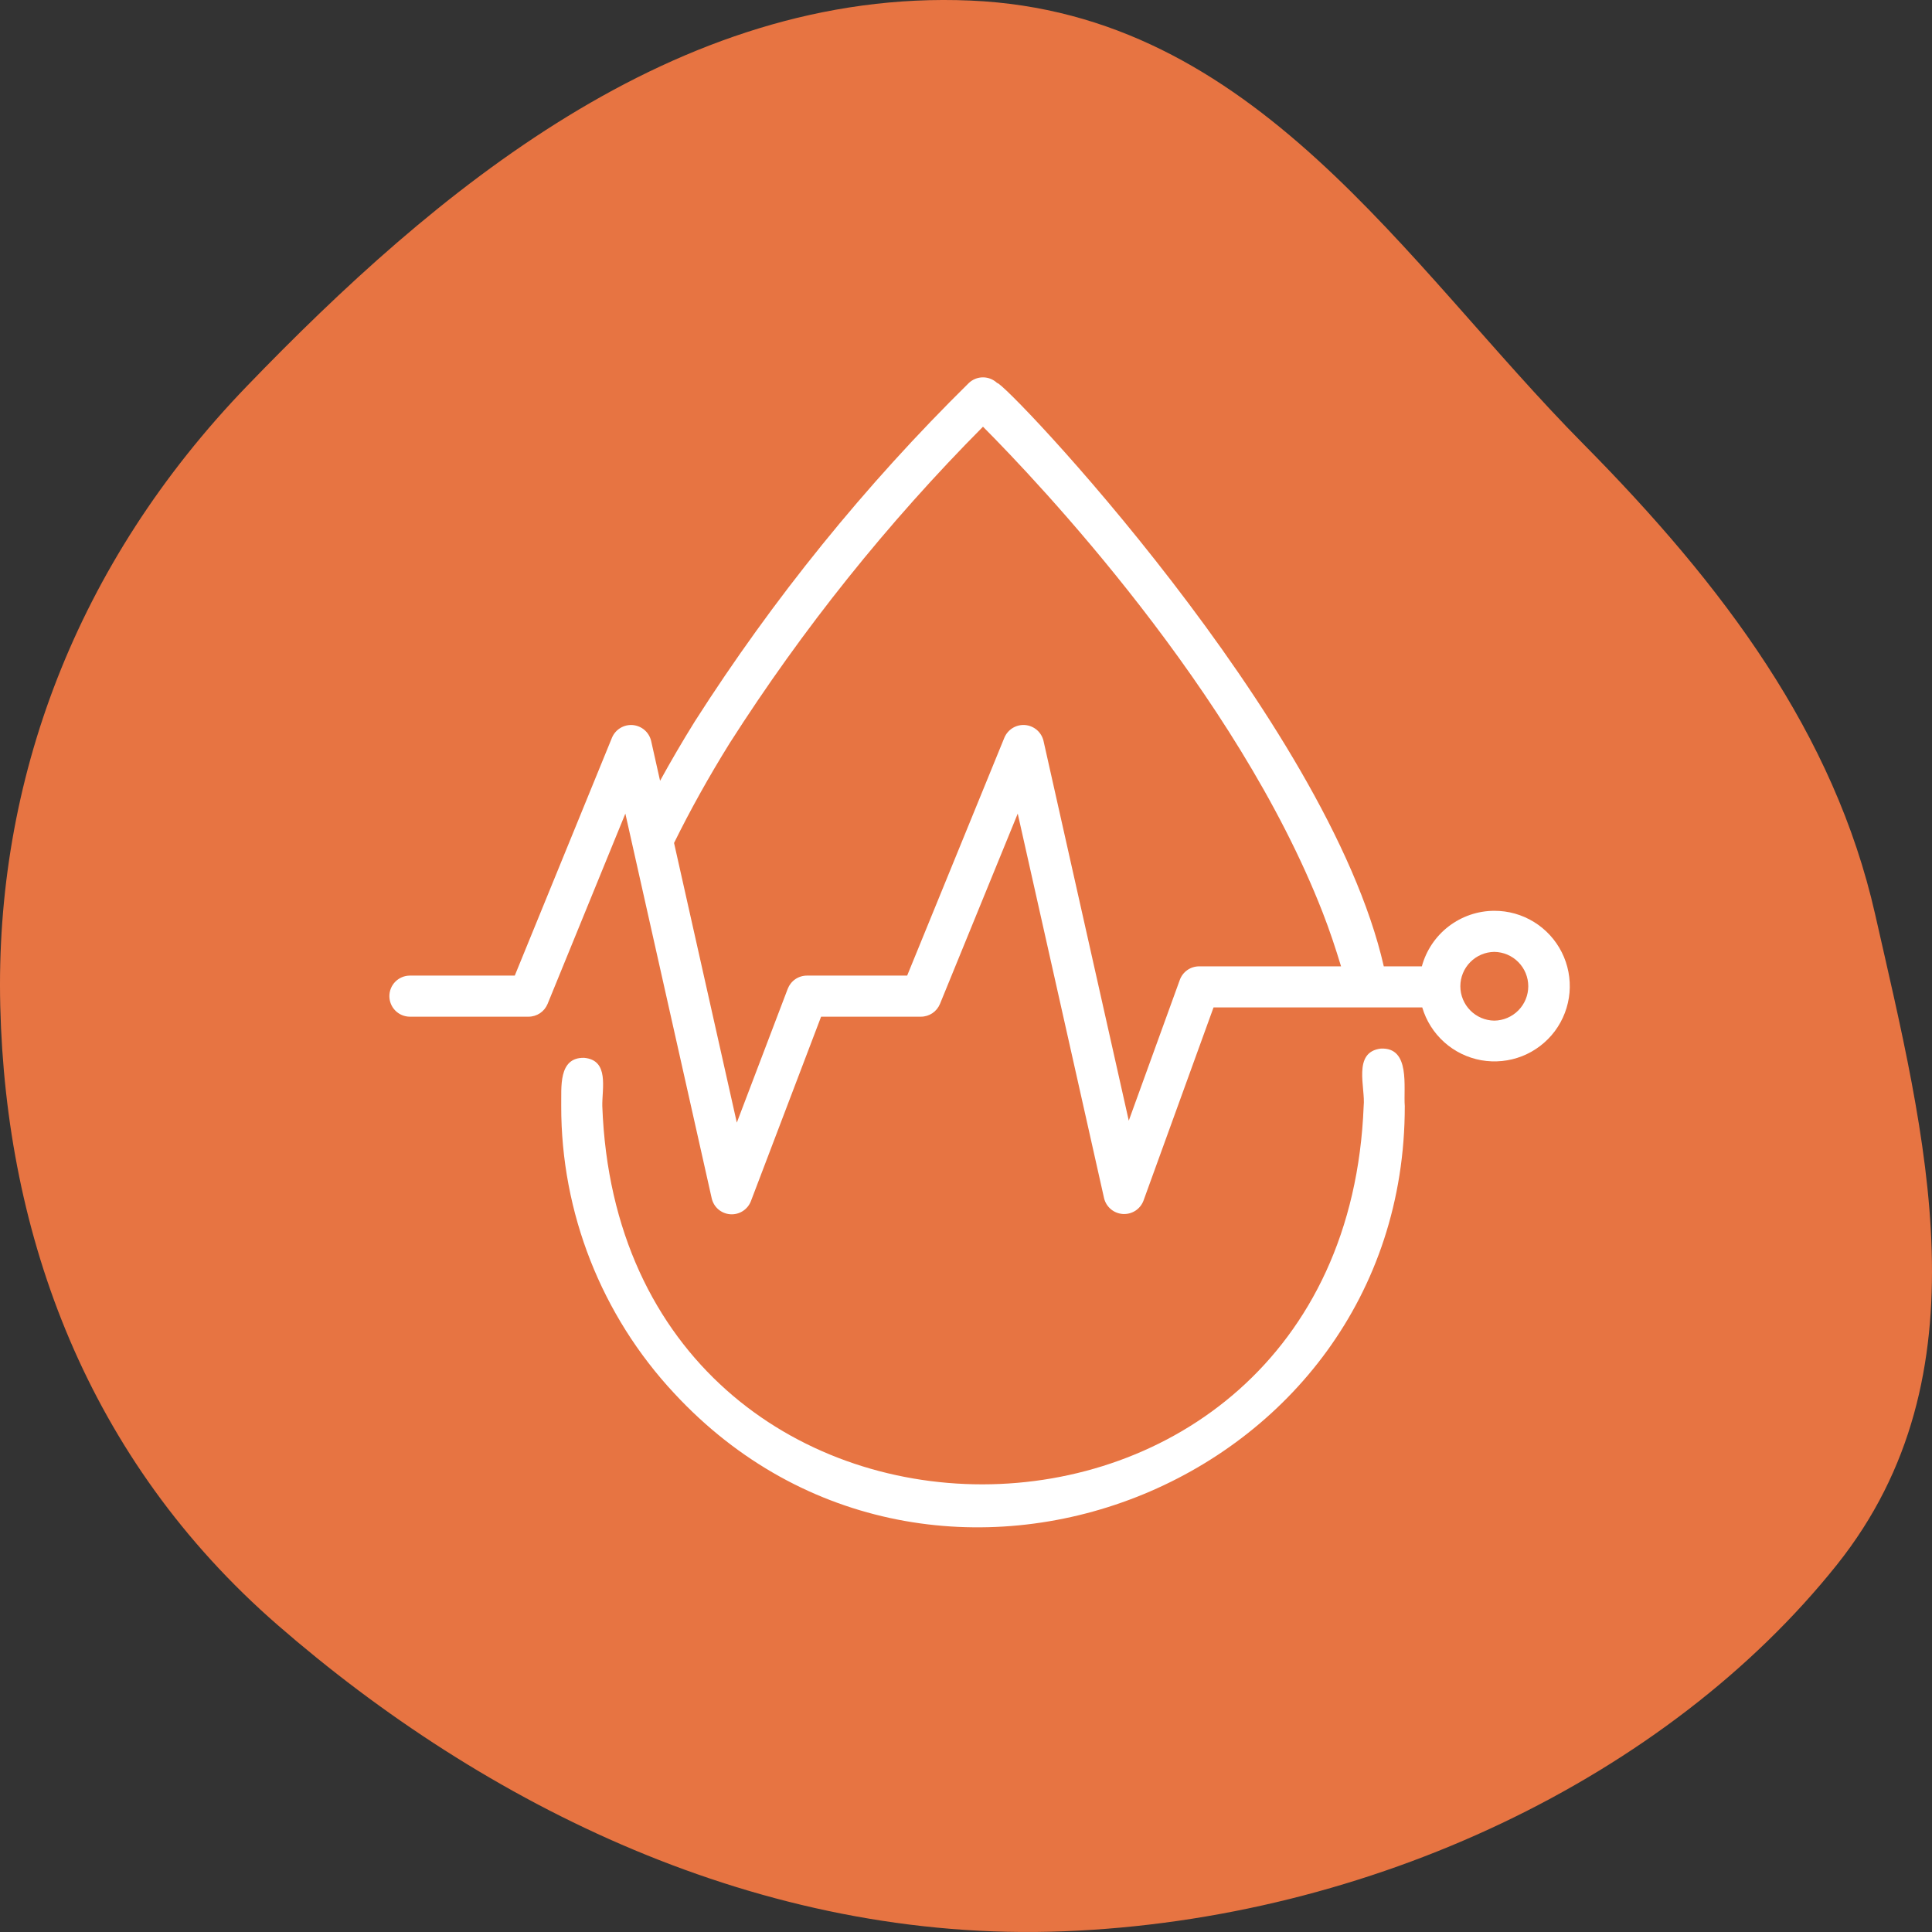 <svg xmlns="http://www.w3.org/2000/svg" fill="none" viewBox="0 0 72 72" height="72" width="72">
<rect x="0" y="0" width="72" height="72" fill="#333333" stroke="none"/>
<path fill="#E77442" d="M0.01 37.501C-0.196 29.127 2.813 21.012 9.214 14.377C16.131 7.207 25.167 -0.457 36.172 0.021C46.797 0.483 52.35 9.821 59.001 16.54C64.23 21.823 68.357 27.34 69.881 34.074C71.743 42.305 74.116 51.221 68.455 58.315C62.133 66.237 51.064 71.532 39.636 71.974C28.315 72.412 18.04 67.253 10.347 60.56C3.253 54.389 0.22 46.066 0.01 37.501Z" clip-rule="evenodd" fill-rule="evenodd"></path>
<path fill="white" d="M51.461 39.078C50.39 39.205 50.894 40.546 50.82 41.219C50.087 59.994 23.134 60.04 22.446 41.219C22.433 40.562 22.715 39.508 21.769 39.422C20.794 39.402 20.929 40.539 20.915 41.219C20.909 45.19 22.412 49.015 25.121 51.919C34.748 62.313 52.364 55.417 52.352 41.219C52.297 40.533 52.573 39.024 51.461 39.078Z"></path>
<path fill="white" d="M55.688 33.943C55.074 33.944 54.477 34.148 53.989 34.522C53.501 34.896 53.15 35.42 52.988 36.013H51.57C49.483 26.848 37.404 14.182 37.16 14.273C37.017 14.138 36.829 14.063 36.633 14.063C36.437 14.063 36.249 14.138 36.106 14.273C32.239 18.081 28.813 22.313 25.892 26.888C25.43 27.631 25 28.368 24.599 29.098L24.265 27.608C24.227 27.45 24.14 27.309 24.018 27.204C23.895 27.099 23.742 27.035 23.581 27.021C23.42 27.008 23.259 27.045 23.12 27.129C22.982 27.212 22.873 27.337 22.809 27.486L19.184 36.358H15.265C15.064 36.361 14.872 36.443 14.731 36.586C14.59 36.729 14.511 36.922 14.511 37.123C14.511 37.324 14.59 37.517 14.731 37.66C14.872 37.804 15.064 37.886 15.265 37.889H19.698C19.85 37.889 19.998 37.843 20.125 37.759C20.251 37.674 20.349 37.553 20.407 37.413L23.305 30.321L26.523 44.656C26.559 44.817 26.645 44.961 26.77 45.069C26.895 45.176 27.051 45.24 27.215 45.252C27.379 45.264 27.543 45.222 27.681 45.134C27.82 45.045 27.927 44.914 27.985 44.761L30.6 37.889H34.321C34.473 37.889 34.622 37.843 34.748 37.759C34.874 37.674 34.972 37.553 35.03 37.413L37.928 30.321L41.146 44.656C41.185 44.816 41.274 44.958 41.4 45.064C41.525 45.169 41.681 45.231 41.845 45.242C42.009 45.252 42.172 45.21 42.31 45.122C42.448 45.033 42.554 44.903 42.613 44.749L45.225 37.544H53.003C53.151 38.044 53.435 38.493 53.823 38.84C54.211 39.188 54.688 39.42 55.201 39.512C55.714 39.603 56.243 39.55 56.727 39.359C57.212 39.167 57.633 38.844 57.945 38.427C58.256 38.009 58.445 37.513 58.491 36.994C58.536 36.474 58.436 35.953 58.202 35.488C57.968 35.022 57.608 34.631 57.164 34.358C56.721 34.085 56.209 33.941 55.688 33.943ZM44.688 36.013C44.531 36.013 44.377 36.061 44.248 36.152C44.119 36.242 44.022 36.37 43.968 36.518L42.066 41.764L38.888 27.608C38.85 27.45 38.764 27.309 38.641 27.203C38.518 27.098 38.365 27.034 38.204 27.02C38.043 27.007 37.882 27.045 37.743 27.128C37.605 27.212 37.496 27.337 37.432 27.486L33.807 36.358H30.072C29.917 36.358 29.765 36.405 29.637 36.493C29.509 36.581 29.412 36.706 29.356 36.851L27.459 41.837L25.12 31.415C25.713 30.21 26.407 28.961 27.193 27.696C29.91 23.44 33.074 19.486 36.633 15.902C38.669 17.948 46.067 25.738 49.288 33.995C49.554 34.677 49.776 35.349 49.977 36.013H44.688ZM55.688 38.036C55.352 38.032 55.03 37.895 54.793 37.655C54.556 37.415 54.423 37.092 54.423 36.755C54.423 36.418 54.556 36.094 54.793 35.855C55.03 35.615 55.352 35.478 55.688 35.474C56.026 35.478 56.347 35.615 56.584 35.855C56.821 36.094 56.954 36.418 56.954 36.755C56.954 37.092 56.821 37.416 56.584 37.655C56.347 37.895 56.026 38.032 55.688 38.036Z"></path>
</svg>
